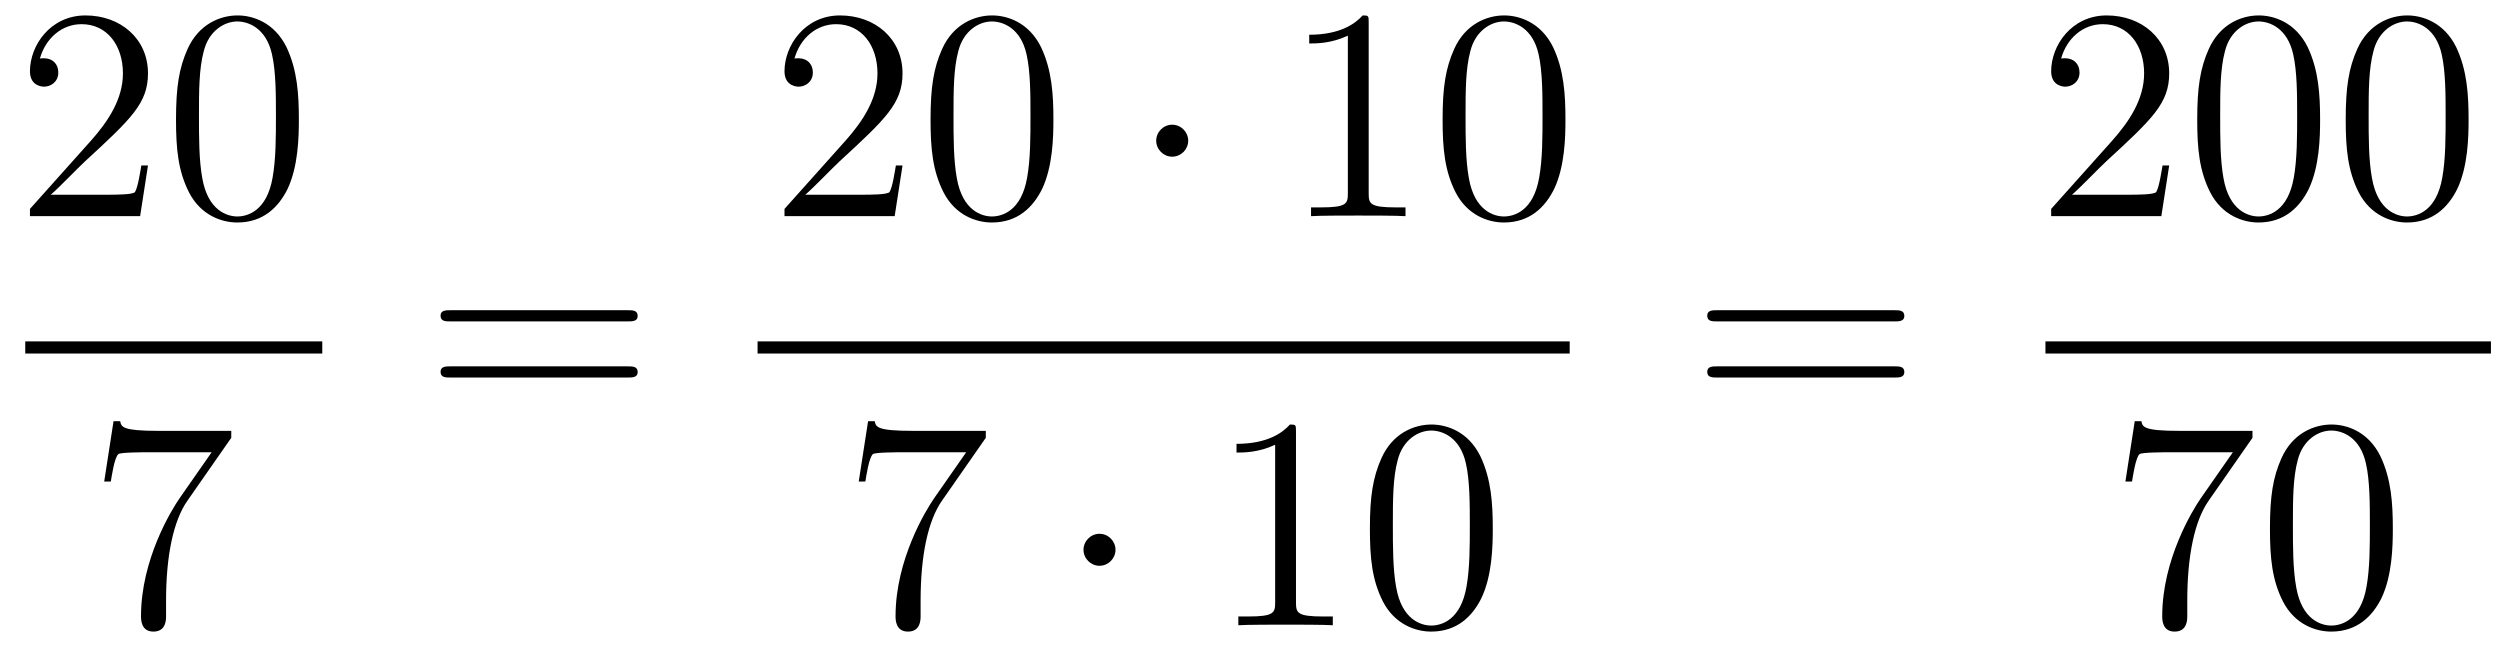 <?xml version='1.0'?>
<!-- This file was generated by dvisvgm 1.14.1 -->
<svg height='26pt' version='1.1' viewBox='0 -26 99 26' width='99pt' xmlns='http://www.w3.org/2000/svg' xmlns:xlink='http://www.w3.org/1999/xlink'>
<g id='page1'>
<g transform='matrix(1 0 0 1 -129 641)'>
<path d='M134.86 -660.448H134.597C134.561 -660.245 134.465 -659.587 134.346 -659.396C134.262 -659.289 133.581 -659.289 133.222 -659.289H131.011C131.333 -659.564 132.063 -660.329 132.373 -660.616C134.19 -662.289 134.86 -662.911 134.86 -664.094C134.86 -665.469 133.772 -666.389 132.385 -666.389C130.999 -666.389 130.186 -665.206 130.186 -664.178C130.186 -663.568 130.712 -663.568 130.748 -663.568C130.999 -663.568 131.309 -663.747 131.309 -664.13C131.309 -664.465 131.082 -664.692 130.748 -664.692C130.64 -664.692 130.616 -664.692 130.58 -664.68C130.808 -665.493 131.453 -666.043 132.23 -666.043C133.246 -666.043 133.868 -665.194 133.868 -664.094C133.868 -663.078 133.282 -662.193 132.601 -661.428L130.186 -658.727V-658.44H134.549L134.86 -660.448ZM140.835 -662.265C140.835 -663.258 140.776 -664.226 140.345 -665.134C139.855 -666.127 138.994 -666.389 138.409 -666.389C137.715 -666.389 136.866 -666.043 136.424 -665.051C136.09 -664.297 135.97 -663.556 135.97 -662.265C135.97 -661.106 136.054 -660.233 136.484 -659.384C136.95 -658.476 137.775 -658.189 138.397 -658.189C139.437 -658.189 140.034 -658.811 140.381 -659.504C140.811 -660.4 140.835 -661.572 140.835 -662.265ZM138.397 -658.428C138.014 -658.428 137.237 -658.643 137.01 -659.946C136.879 -660.663 136.879 -661.572 136.879 -662.409C136.879 -663.389 136.879 -664.273 137.07 -664.979C137.273 -665.78 137.883 -666.15 138.397 -666.15C138.851 -666.15 139.544 -665.875 139.771 -664.848C139.927 -664.166 139.927 -663.222 139.927 -662.409C139.927 -661.608 139.927 -660.699 139.795 -659.97C139.568 -658.655 138.815 -658.428 138.397 -658.428Z' fill-rule='evenodd'/>
<path d='M130 -653H141.762V-653.481H130'/>
<path d='M138.158 -649.663V-649.938H135.277C133.831 -649.938 133.807 -650.094 133.759 -650.321H133.496L133.126 -647.93H133.388C133.424 -648.145 133.532 -648.887 133.688 -649.018C133.783 -649.09 134.68 -649.09 134.847 -649.09H137.381L136.114 -647.273C135.791 -646.807 134.584 -644.846 134.584 -642.599C134.584 -642.467 134.584 -641.989 135.074 -641.989C135.576 -641.989 135.576 -642.455 135.576 -642.611V-643.208C135.576 -644.989 135.863 -646.376 136.425 -647.177L138.158 -649.663Z' fill-rule='evenodd'/>
<path d='M153.869 -654.273C154.036 -654.273 154.252 -654.273 154.252 -654.488C154.252 -654.715 154.048 -654.715 153.869 -654.715H146.828C146.661 -654.715 146.446 -654.715 146.446 -654.5C146.446 -654.273 146.649 -654.273 146.828 -654.273H153.869ZM153.869 -652.05C154.036 -652.05 154.252 -652.05 154.252 -652.265C154.252 -652.492 154.048 -652.492 153.869 -652.492H146.828C146.661 -652.492 146.446 -652.492 146.446 -652.277C146.446 -652.05 146.649 -652.05 146.828 -652.05H153.869Z' fill-rule='evenodd'/>
<path d='M164.74 -660.448H164.477C164.441 -660.245 164.345 -659.587 164.226 -659.396C164.142 -659.289 163.461 -659.289 163.102 -659.289H160.891C161.213 -659.564 161.943 -660.329 162.253 -660.616C164.07 -662.289 164.74 -662.911 164.74 -664.094C164.74 -665.469 163.652 -666.389 162.265 -666.389C160.879 -666.389 160.066 -665.206 160.066 -664.178C160.066 -663.568 160.592 -663.568 160.628 -663.568C160.879 -663.568 161.189 -663.747 161.189 -664.13C161.189 -664.465 160.962 -664.692 160.628 -664.692C160.52 -664.692 160.496 -664.692 160.46 -664.68C160.688 -665.493 161.333 -666.043 162.11 -666.043C163.126 -666.043 163.748 -665.194 163.748 -664.094C163.748 -663.078 163.162 -662.193 162.481 -661.428L160.066 -658.727V-658.44H164.429L164.74 -660.448ZM170.715 -662.265C170.715 -663.258 170.656 -664.226 170.225 -665.134C169.735 -666.127 168.874 -666.389 168.289 -666.389C167.595 -666.389 166.746 -666.043 166.304 -665.051C165.97 -664.297 165.85 -663.556 165.85 -662.265C165.85 -661.106 165.934 -660.233 166.364 -659.384C166.83 -658.476 167.655 -658.189 168.277 -658.189C169.317 -658.189 169.914 -658.811 170.261 -659.504C170.691 -660.4 170.715 -661.572 170.715 -662.265ZM168.277 -658.428C167.894 -658.428 167.117 -658.643 166.89 -659.946C166.759 -660.663 166.759 -661.572 166.759 -662.409C166.759 -663.389 166.759 -664.273 166.95 -664.979C167.153 -665.78 167.763 -666.15 168.277 -666.15C168.731 -666.15 169.424 -665.875 169.651 -664.848C169.807 -664.166 169.807 -663.222 169.807 -662.409C169.807 -661.608 169.807 -660.699 169.675 -659.97C169.448 -658.655 168.695 -658.428 168.277 -658.428Z' fill-rule='evenodd'/>
<path d='M176.053 -661.428C176.053 -661.775 175.766 -662.062 175.419 -662.062C175.073 -662.062 174.786 -661.775 174.786 -661.428C174.786 -661.082 175.073 -660.795 175.419 -660.795C175.766 -660.795 176.053 -661.082 176.053 -661.428Z' fill-rule='evenodd'/>
<path d='M183.2 -666.102C183.2 -666.378 183.2 -666.389 182.961 -666.389C182.674 -666.067 182.076 -665.624 180.845 -665.624V-665.278C181.12 -665.278 181.718 -665.278 182.375 -665.588V-659.36C182.375 -658.93 182.339 -658.787 181.287 -658.787H180.917V-658.44C181.239 -658.464 182.399 -658.464 182.793 -658.464C183.188 -658.464 184.336 -658.464 184.658 -658.44V-658.787H184.288C183.236 -658.787 183.2 -658.93 183.2 -659.36V-666.102ZM190.992 -662.265C190.992 -663.258 190.933 -664.226 190.502 -665.134C190.012 -666.127 189.151 -666.389 188.566 -666.389C187.872 -666.389 187.024 -666.043 186.582 -665.051C186.247 -664.297 186.127 -663.556 186.127 -662.265C186.127 -661.106 186.211 -660.233 186.641 -659.384C187.107 -658.476 187.932 -658.189 188.554 -658.189C189.594 -658.189 190.191 -658.811 190.538 -659.504C190.969 -660.4 190.992 -661.572 190.992 -662.265ZM188.554 -658.428C188.172 -658.428 187.394 -658.643 187.167 -659.946C187.036 -660.663 187.036 -661.572 187.036 -662.409C187.036 -663.389 187.036 -664.273 187.227 -664.979C187.43 -665.78 188.04 -666.15 188.554 -666.15C189.008 -666.15 189.702 -665.875 189.929 -664.848C190.084 -664.166 190.084 -663.222 190.084 -662.409C190.084 -661.608 190.084 -660.699 189.952 -659.97C189.726 -658.655 188.972 -658.428 188.554 -658.428Z' fill-rule='evenodd'/>
<path d='M159 -653H191.16V-653.481H159'/>
<path d='M168.038 -649.663V-649.938H165.157C163.711 -649.938 163.687 -650.094 163.639 -650.321H163.376L163.006 -647.93H163.268C163.304 -648.145 163.412 -648.887 163.568 -649.018C163.663 -649.09 164.56 -649.09 164.727 -649.09H167.261L165.994 -647.273C165.671 -646.807 164.464 -644.846 164.464 -642.599C164.464 -642.467 164.464 -641.989 164.954 -641.989C165.456 -641.989 165.456 -642.455 165.456 -642.611V-643.208C165.456 -644.989 165.743 -646.376 166.305 -647.177L168.038 -649.663Z' fill-rule='evenodd'/>
<path d='M173.174 -645.228C173.174 -645.575 172.887 -645.862 172.54 -645.862C172.194 -645.862 171.907 -645.575 171.907 -645.228C171.907 -644.882 172.194 -644.595 172.54 -644.595C172.887 -644.595 173.174 -644.882 173.174 -645.228Z' fill-rule='evenodd'/>
<path d='M180.321 -649.902C180.321 -650.178 180.321 -650.189 180.082 -650.189C179.795 -649.867 179.197 -649.424 177.966 -649.424V-649.078C178.241 -649.078 178.839 -649.078 179.496 -649.388V-643.16C179.496 -642.73 179.46 -642.587 178.408 -642.587H178.038V-642.24C178.36 -642.264 179.52 -642.264 179.915 -642.264C180.309 -642.264 181.457 -642.264 181.779 -642.24V-642.587H181.409C180.357 -642.587 180.321 -642.73 180.321 -643.16V-649.902ZM188.114 -646.065C188.114 -647.058 188.054 -648.026 187.623 -648.934C187.134 -649.927 186.273 -650.189 185.687 -650.189C184.994 -650.189 184.145 -649.843 183.703 -648.851C183.368 -648.097 183.248 -647.356 183.248 -646.065C183.248 -644.906 183.332 -644.033 183.762 -643.184C184.229 -642.276 185.054 -641.989 185.675 -641.989C186.715 -641.989 187.313 -642.611 187.659 -643.304C188.09 -644.2 188.114 -645.372 188.114 -646.065ZM185.675 -642.228C185.293 -642.228 184.515 -642.443 184.288 -643.746C184.157 -644.463 184.157 -645.372 184.157 -646.209C184.157 -647.189 184.157 -648.073 184.348 -648.779C184.551 -649.58 185.161 -649.95 185.675 -649.95C186.129 -649.95 186.823 -649.675 187.05 -648.648C187.205 -647.966 187.205 -647.022 187.205 -646.209C187.205 -645.408 187.205 -644.499 187.074 -643.77C186.847 -642.455 186.093 -642.228 185.675 -642.228Z' fill-rule='evenodd'/>
<path d='M204.029 -654.273C204.197 -654.273 204.412 -654.273 204.412 -654.488C204.412 -654.715 204.209 -654.715 204.029 -654.715H196.988C196.82 -654.715 196.606 -654.715 196.606 -654.5C196.606 -654.273 196.808 -654.273 196.988 -654.273H204.029ZM204.029 -652.05C204.197 -652.05 204.412 -652.05 204.412 -652.265C204.412 -652.492 204.209 -652.492 204.029 -652.492H196.988C196.82 -652.492 196.606 -652.492 196.606 -652.277C196.606 -652.05 196.808 -652.05 196.988 -652.05H204.029Z' fill-rule='evenodd'/>
<path d='M214.9 -660.448H214.637C214.601 -660.245 214.505 -659.587 214.386 -659.396C214.302 -659.289 213.62 -659.289 213.262 -659.289H211.051C211.374 -659.564 212.102 -660.329 212.413 -660.616C214.23 -662.289 214.9 -662.911 214.9 -664.094C214.9 -665.469 213.812 -666.389 212.425 -666.389C211.039 -666.389 210.226 -665.206 210.226 -664.178C210.226 -663.568 210.752 -663.568 210.787 -663.568C211.039 -663.568 211.349 -663.747 211.349 -664.13C211.349 -664.465 211.122 -664.692 210.787 -664.692C210.68 -664.692 210.656 -664.692 210.62 -664.68C210.847 -665.493 211.493 -666.043 212.27 -666.043C213.286 -666.043 213.907 -665.194 213.907 -664.094C213.907 -663.078 213.322 -662.193 212.641 -661.428L210.226 -658.727V-658.44H214.589L214.9 -660.448ZM220.876 -662.265C220.876 -663.258 220.816 -664.226 220.385 -665.134C219.895 -666.127 219.035 -666.389 218.449 -666.389C217.756 -666.389 216.906 -666.043 216.464 -665.051C216.13 -664.297 216.01 -663.556 216.01 -662.265C216.01 -661.106 216.094 -660.233 216.524 -659.384C216.99 -658.476 217.816 -658.189 218.437 -658.189C219.476 -658.189 220.074 -658.811 220.421 -659.504C220.852 -660.4 220.876 -661.572 220.876 -662.265ZM218.437 -658.428C218.054 -658.428 217.277 -658.643 217.05 -659.946C216.919 -660.663 216.919 -661.572 216.919 -662.409C216.919 -663.389 216.919 -664.273 217.11 -664.979C217.313 -665.78 217.922 -666.15 218.437 -666.15C218.891 -666.15 219.584 -665.875 219.811 -664.848C219.967 -664.166 219.967 -663.222 219.967 -662.409C219.967 -661.608 219.967 -660.699 219.835 -659.97C219.608 -658.655 218.855 -658.428 218.437 -658.428ZM226.756 -662.265C226.756 -663.258 226.696 -664.226 226.265 -665.134C225.775 -666.127 224.915 -666.389 224.328 -666.389C223.636 -666.389 222.786 -666.043 222.344 -665.051C222.01 -664.297 221.89 -663.556 221.89 -662.265C221.89 -661.106 221.974 -660.233 222.404 -659.384C222.87 -658.476 223.696 -658.189 224.317 -658.189C225.356 -658.189 225.954 -658.811 226.301 -659.504C226.732 -660.4 226.756 -661.572 226.756 -662.265ZM224.317 -658.428C223.934 -658.428 223.157 -658.643 222.93 -659.946C222.798 -660.663 222.798 -661.572 222.798 -662.409C222.798 -663.389 222.798 -664.273 222.99 -664.979C223.193 -665.78 223.802 -666.15 224.317 -666.15C224.771 -666.15 225.464 -665.875 225.691 -664.848C225.847 -664.166 225.847 -663.222 225.847 -662.409C225.847 -661.608 225.847 -660.699 225.715 -659.97C225.488 -658.655 224.735 -658.428 224.317 -658.428Z' fill-rule='evenodd'/>
<path d='M210 -653H227.641V-653.481H210'/>
<path d='M218.198 -649.663V-649.938H215.317C213.871 -649.938 213.847 -650.094 213.799 -650.321H213.536L213.166 -647.93H213.428C213.464 -648.145 213.572 -648.887 213.727 -649.018C213.823 -649.09 214.72 -649.09 214.886 -649.09H217.421L216.154 -647.273C215.831 -646.807 214.624 -644.846 214.624 -642.599C214.624 -642.467 214.624 -641.989 215.114 -641.989C215.616 -641.989 215.616 -642.455 215.616 -642.611V-643.208C215.616 -644.989 215.903 -646.376 216.466 -647.177L218.198 -649.663ZM223.756 -646.065C223.756 -647.058 223.696 -648.026 223.265 -648.934C222.775 -649.927 221.915 -650.189 221.329 -650.189C220.636 -650.189 219.786 -649.843 219.344 -648.851C219.01 -648.097 218.89 -647.356 218.89 -646.065C218.89 -644.906 218.974 -644.033 219.404 -643.184C219.87 -642.276 220.696 -641.989 221.317 -641.989C222.356 -641.989 222.954 -642.611 223.301 -643.304C223.732 -644.2 223.756 -645.372 223.756 -646.065ZM221.317 -642.228C220.934 -642.228 220.157 -642.443 219.93 -643.746C219.799 -644.463 219.799 -645.372 219.799 -646.209C219.799 -647.189 219.799 -648.073 219.99 -648.779C220.193 -649.58 220.802 -649.95 221.317 -649.95C221.771 -649.95 222.464 -649.675 222.691 -648.648C222.847 -647.966 222.847 -647.022 222.847 -646.209C222.847 -645.408 222.847 -644.499 222.715 -643.77C222.488 -642.455 221.735 -642.228 221.317 -642.228Z' fill-rule='evenodd'/>
</g>
</g>
</svg>
